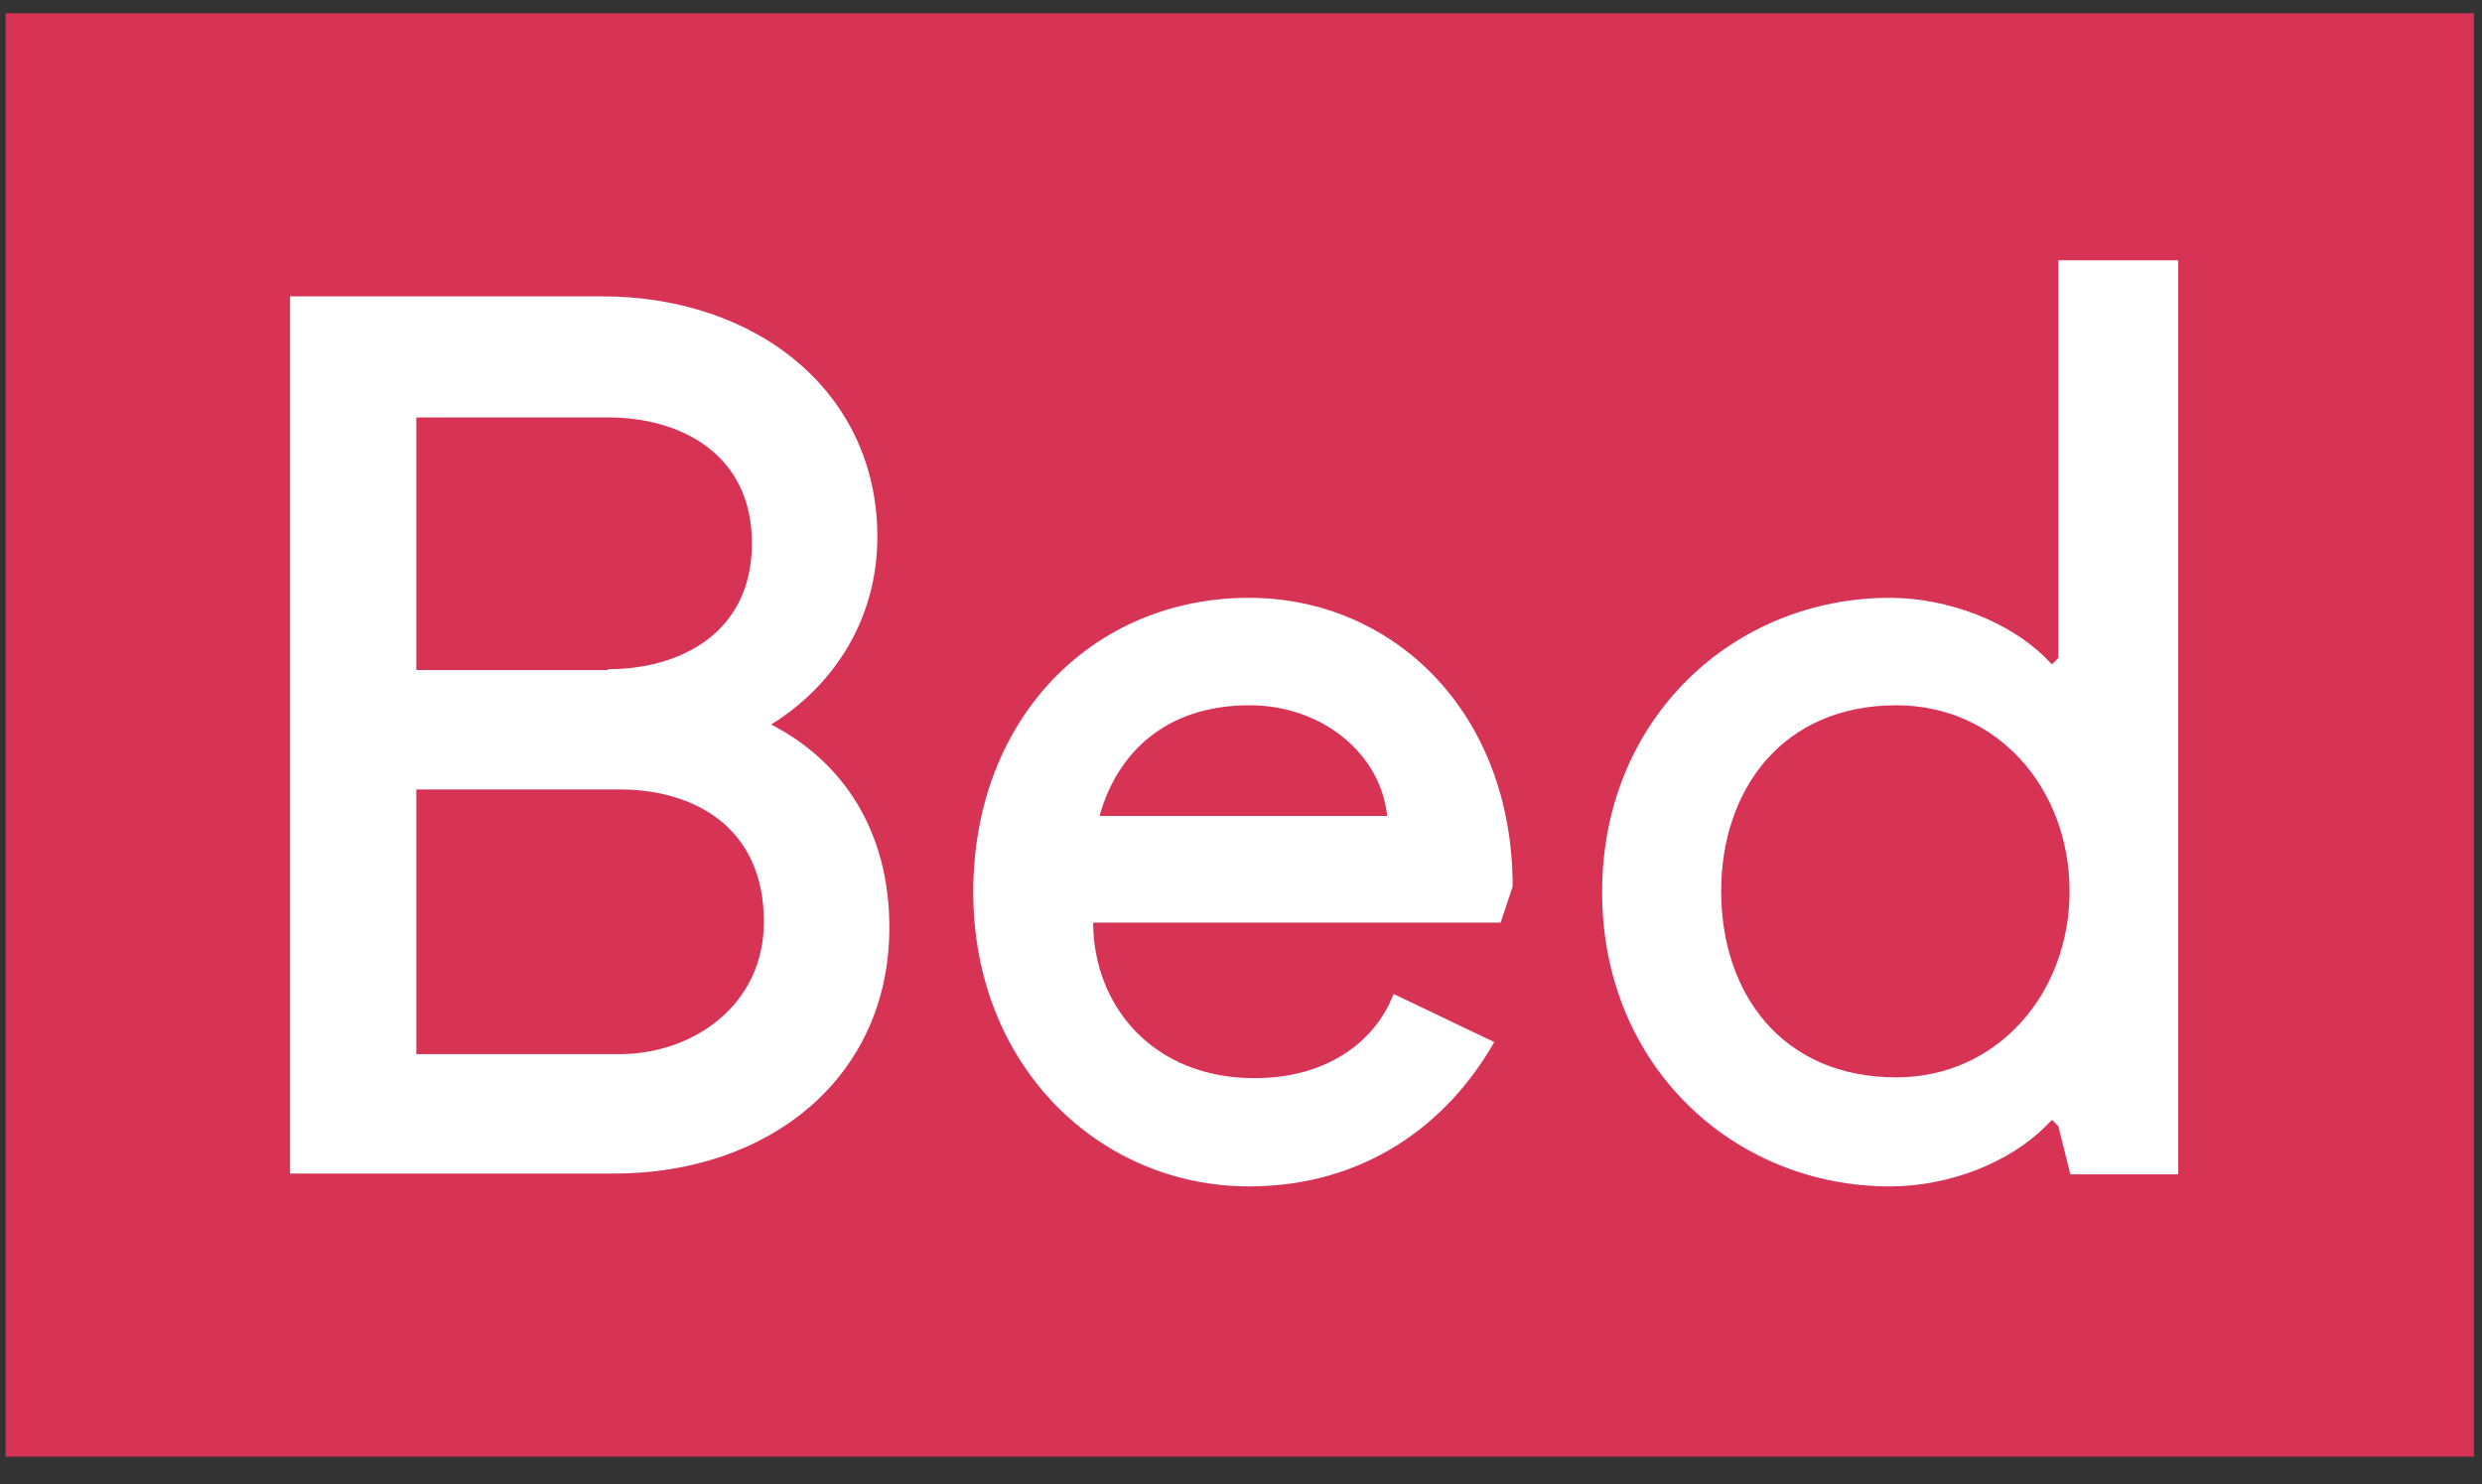 <?xml version="1.0" encoding="UTF-8"?>
<svg width="102px" height="61px" viewBox="0 0 102 61" version="1.1" xmlns="http://www.w3.org/2000/svg" xmlns:xlink="http://www.w3.org/1999/xlink">
    <rect x="0" y="0" width="102" height="61" fill="#333333" stroke="none"/>
    <title>Group</title>
    <g id="Designs" stroke="none" stroke-width="1" fill="none" fill-rule="evenodd">
        <g id="≥1200px-/-01.1-Home---Student" transform="translate(-569, -1574)" fill-rule="nonzero">
            <g id="Intro" transform="translate(308, 1060)">
                <g id="Tiles-Bottom" transform="translate(45, 444)">
                    <g id="beddeskchair-logo" transform="translate(216, 70)">
                        <g id="Group" transform="translate(0, 0.545)">
                            <rect id="Rectangle" fill="#D63355" x="0.23" y="0" width="101.437" height="59.326"></rect>
                            <g transform="translate(11.822, 9.888)" fill="#FFFFFF" id="Shape">
                                <path d="M0.099,1.747 L12.905,1.747 C19.309,1.747 24.234,5.702 24.234,11.634 C24.234,14.93 22.527,17.699 19.867,19.347 C22.822,20.863 24.727,23.73 24.727,27.685 C24.727,33.849 19.801,37.804 13.398,37.804 L0.099,37.804 L0.099,1.747 Z M13.168,17.073 C16.123,17.073 19.079,15.59 19.079,11.898 C19.079,8.207 16.123,6.724 13.168,6.724 L5.287,6.724 L5.287,17.106 L13.168,17.106 L13.168,17.073 Z M13.661,32.893 C16.616,32.893 19.571,30.915 19.571,27.455 C19.571,23.5 16.616,22.016 13.661,22.016 L5.287,22.016 L5.287,32.893 L13.661,32.893 Z"></path>
                                <path d="M33.101,27.455 C33.101,30.915 35.564,33.882 39.734,33.882 C42.689,33.882 44.692,32.399 45.448,30.421 L49.585,32.399 C47.615,35.859 44.167,38.331 39.504,38.331 C33.363,38.331 28.175,33.387 28.175,26.235 C28.175,19.083 33.101,14.139 39.504,14.139 C45.415,14.139 50.341,18.819 50.341,26.004 L49.848,27.488 L33.101,27.488 L33.101,27.455 Z M33.363,23.104 L45.185,23.104 C44.922,20.533 42.492,18.556 39.537,18.556 C36.056,18.556 34.086,20.533 33.363,23.104 Z"></path>
                                <path d="M77.695,37.837 L73.262,37.837 L72.769,35.859 L72.506,35.596 L72.244,35.859 C70.766,37.342 68.303,38.331 65.84,38.331 C59.437,38.331 54.018,33.387 54.018,26.235 C54.018,19.083 59.437,14.139 65.84,14.139 C68.237,14.139 70.766,15.128 72.244,16.611 L72.506,16.875 L72.769,16.611 L72.769,0.264 L77.695,0.264 L77.695,37.837 Z M66.103,18.556 C61.44,18.556 58.911,22.016 58.911,26.202 C58.911,30.388 61.407,33.849 66.103,33.849 C70.273,33.849 73.229,30.388 73.229,26.202 C73.229,22.016 70.306,18.556 66.103,18.556 Z"></path>
                            </g>
                        </g>
                    </g>
                </g>
            </g>
        </g>
    </g>
</svg>
